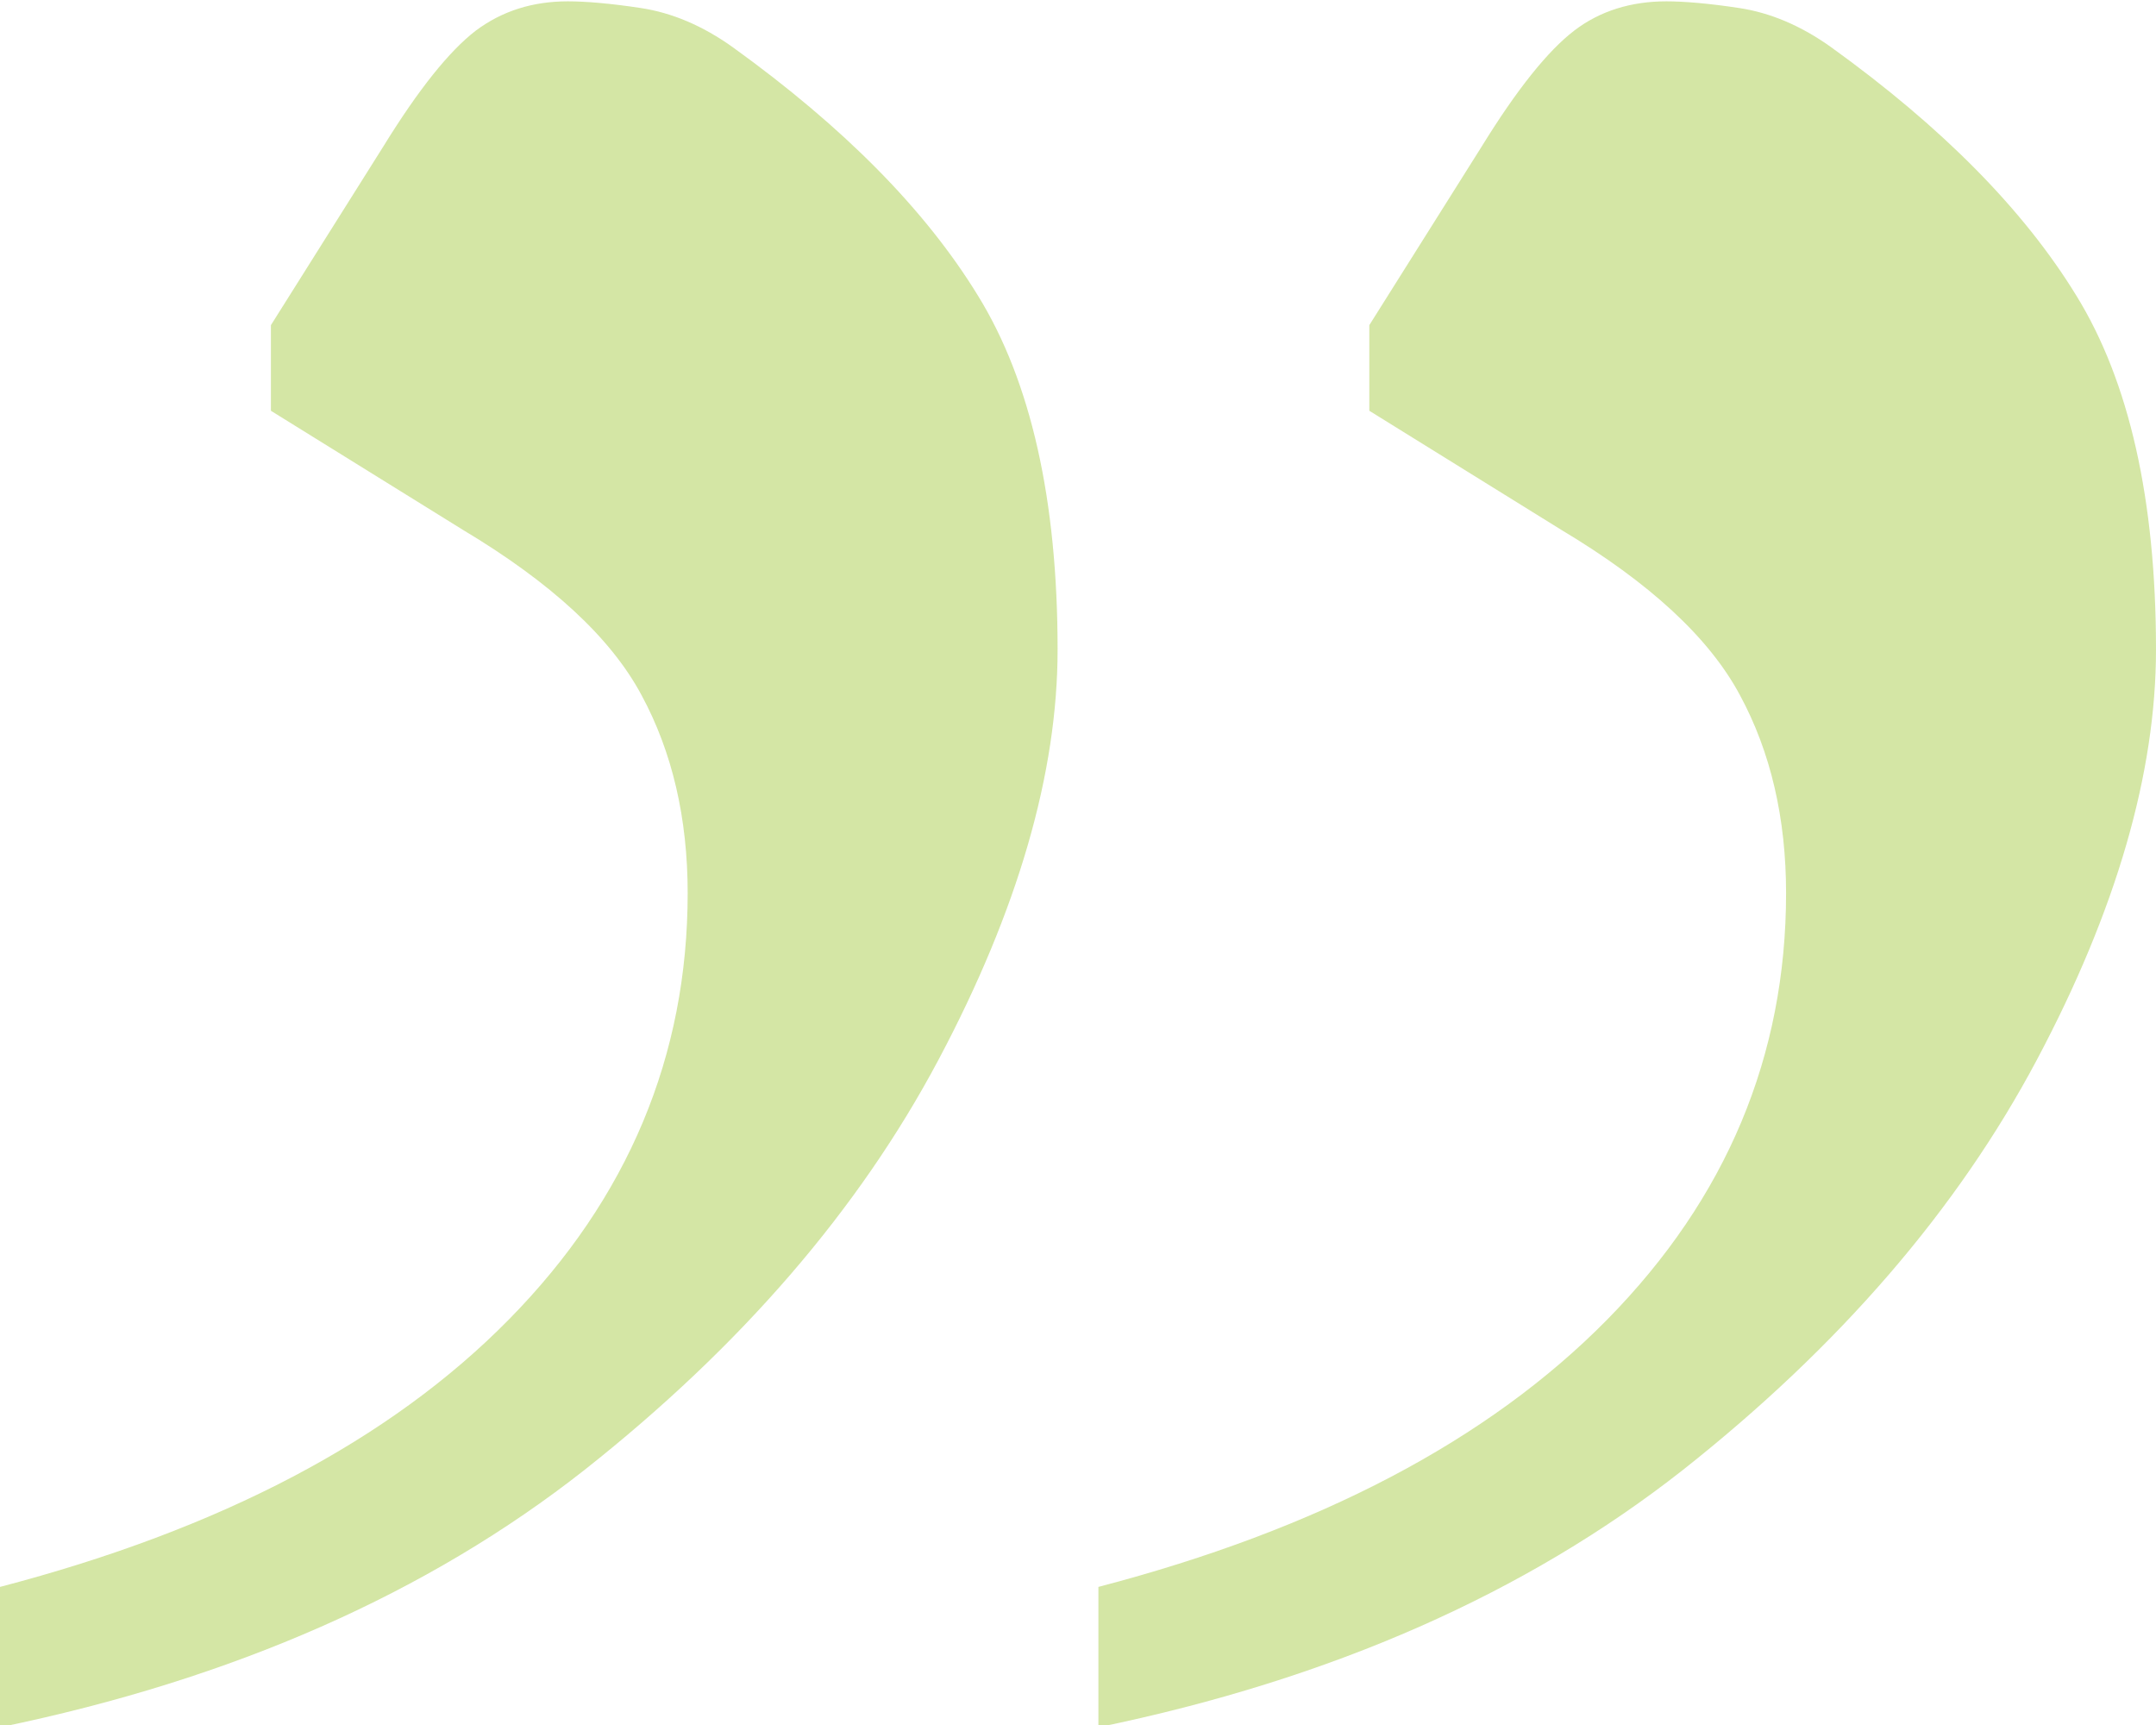 <?xml version="1.0" encoding="UTF-8"?><svg id="Ebene_1" xmlns="http://www.w3.org/2000/svg" viewBox="0 0 32.23 25.79"><defs><style>.cls-1{fill:#93c01f;}.cls-2{opacity:.4;}</style></defs><g class="cls-2"><path class="cls-1" d="m0,25.79v-2.07c3.29-.86,5.83-2.19,7.61-4,1.78-1.81,2.67-3.94,2.67-6.37,0-1.12-.23-2.11-.69-2.96-.46-.86-1.35-1.68-2.67-2.47l-2.87-1.78v-1.28l1.68-2.67c.53-.86.99-1.43,1.38-1.73.4-.3.86-.44,1.38-.44.26,0,.63.03,1.09.1.46.07.92.26,1.38.59,1.65,1.19,2.87,2.42,3.66,3.71.79,1.28,1.19,3.05,1.19,5.29,0,1.84-.59,3.89-1.78,6.13-1.19,2.24-2.95,4.28-5.29,6.13-2.34,1.84-5.25,3.13-8.75,3.85Zm16.42,0v-2.07c3.29-.86,5.83-2.19,7.61-4,1.78-1.81,2.67-3.94,2.67-6.37,0-1.12-.23-2.11-.69-2.96-.46-.86-1.35-1.68-2.67-2.47l-2.87-1.78v-1.28l1.68-2.67c.53-.86.99-1.43,1.38-1.73.39-.3.86-.44,1.38-.44.26,0,.63.03,1.09.1.46.07.92.26,1.38.59,1.65,1.19,2.87,2.42,3.66,3.71.79,1.28,1.19,3.05,1.19,5.29,0,1.84-.59,3.89-1.78,6.13-1.19,2.24-2.95,4.28-5.29,6.13-2.34,1.84-5.25,3.13-8.75,3.85Z"/></g></svg>